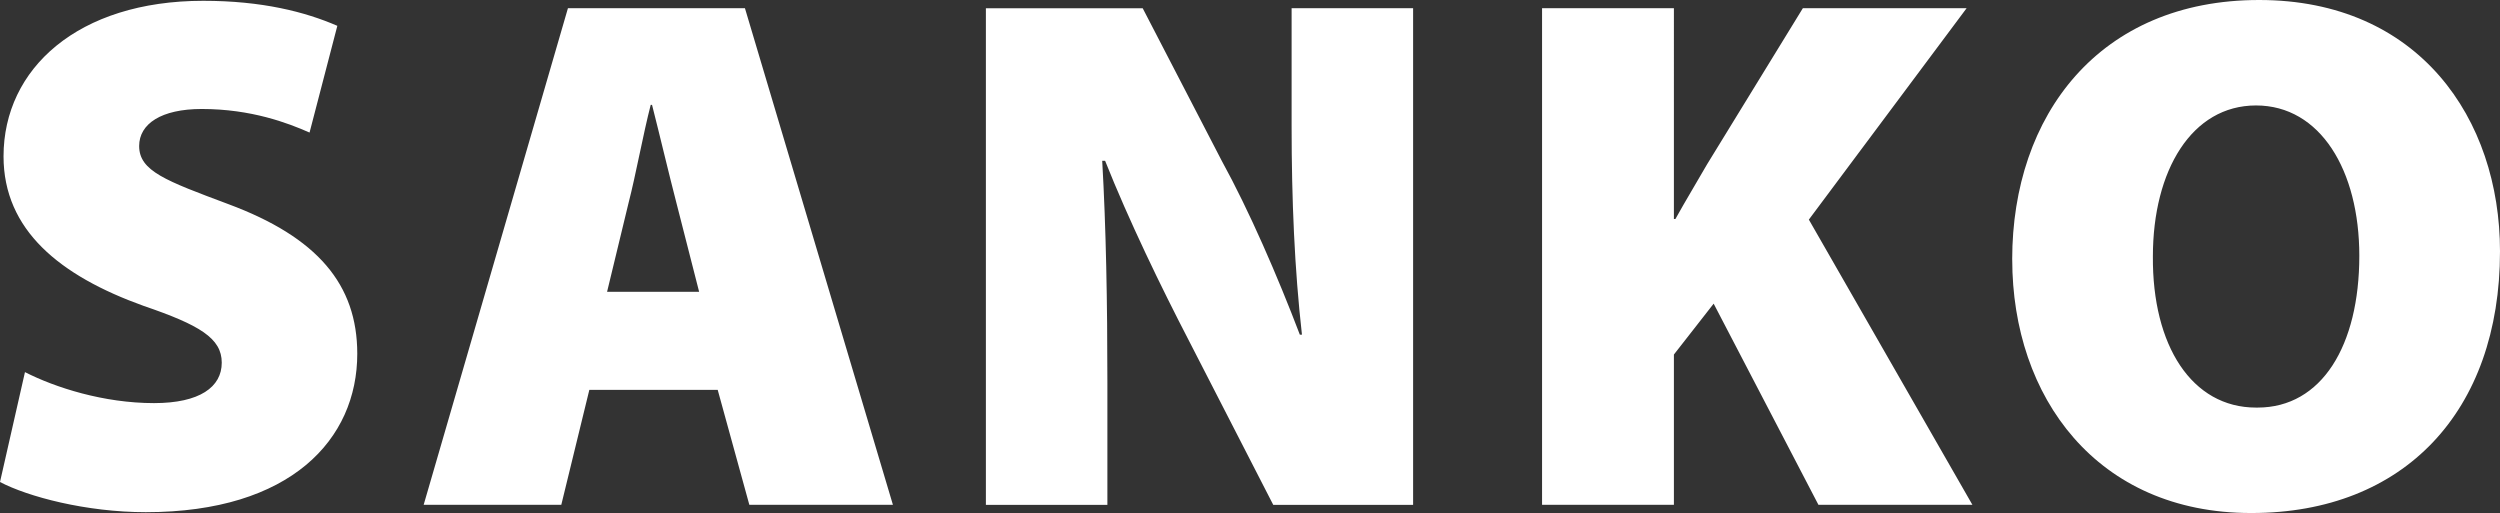 <svg xmlns="http://www.w3.org/2000/svg" id="b" viewBox="0 0 933.12 191.48"><rect x="0" y="0" width="933.12" height="191.48" fill="#333333" stroke="none"/><defs><style>.d{fill:#fff;}</style></defs><g id="c"><path class="d" d="M234.63,75.65c2.7-10.45,5.42-25.55,8.25-36.52h.49c2.8,10.97,6.36,26.07,9.08,36.52l8.5,33.27h-34.36l8.04-33.27ZM211.98,3.07l-53.85,185.35h51.37l10.47-42.91h47.91l11.81,42.91h53.59L278.05,3.07h-66.07ZM482.09,3.07v44.01c0,27.46,1.09,53.36,3.86,77.83h-.79c-8.26-21.72-19.01-46.49-29.15-64.9l-29.5-56.93h-58.53v185.35h45.35v-45.65c0-29.98-.5-57.76-1.93-82.76h1.08c8.84,22.26,21,47.3,31.13,66.84l31.63,61.58h52.2V3.07h-45.34ZM672.91,3.07l-35.76,58.28c-3.78,6.61-7.97,13.47-11.8,20.38h-.57V3.07h-49.21v185.35h49.21v-56.09l14.84-18.99,39.1,75.07h57.47l-61.04-106.44L734.03,3.07h-61.12ZM1.32,58.35c0,27.5,20.96,44.56,52.28,55.82,20.95,7.15,29.17,12.1,29.17,21.19s-8.21,15.1-25.29,15.1c-18.75,0-36.85-5.8-48.16-11.57L0,179.91c10.41,5.47,32.11,11.26,54.42,11.26,54.16,0,78.93-27.21,78.93-59.13,0-25.85-14.85-43.48-48.12-55.85-23.38-8.75-33.29-12.35-33.29-21.69,0-8.28,8.26-13.82,23.36-13.82,18.47,0,32.22,5.25,40.24,8.8l10.37-39.84C113.89,4.43,97.85.3,75.87.3,29.14.3,1.32,25.61,1.32,58.35M803.56,95.71c0-32.16,14.53-56.35,38.5-56.35s38.55,24.2,38.55,56.11c0,33.52-14.03,56.66-37.98,56.66h-.57c-23.97,0-38.76-23.14-38.5-56.42M751.06,96.84c0,51.45,31.63,94.64,89.08,94.64h.25c56.96,0,92.73-37.97,92.73-97.67,0-49.52-30.29-93.81-89.91-93.81s-92.16,42.96-92.16,96.84"></path></g></svg>
